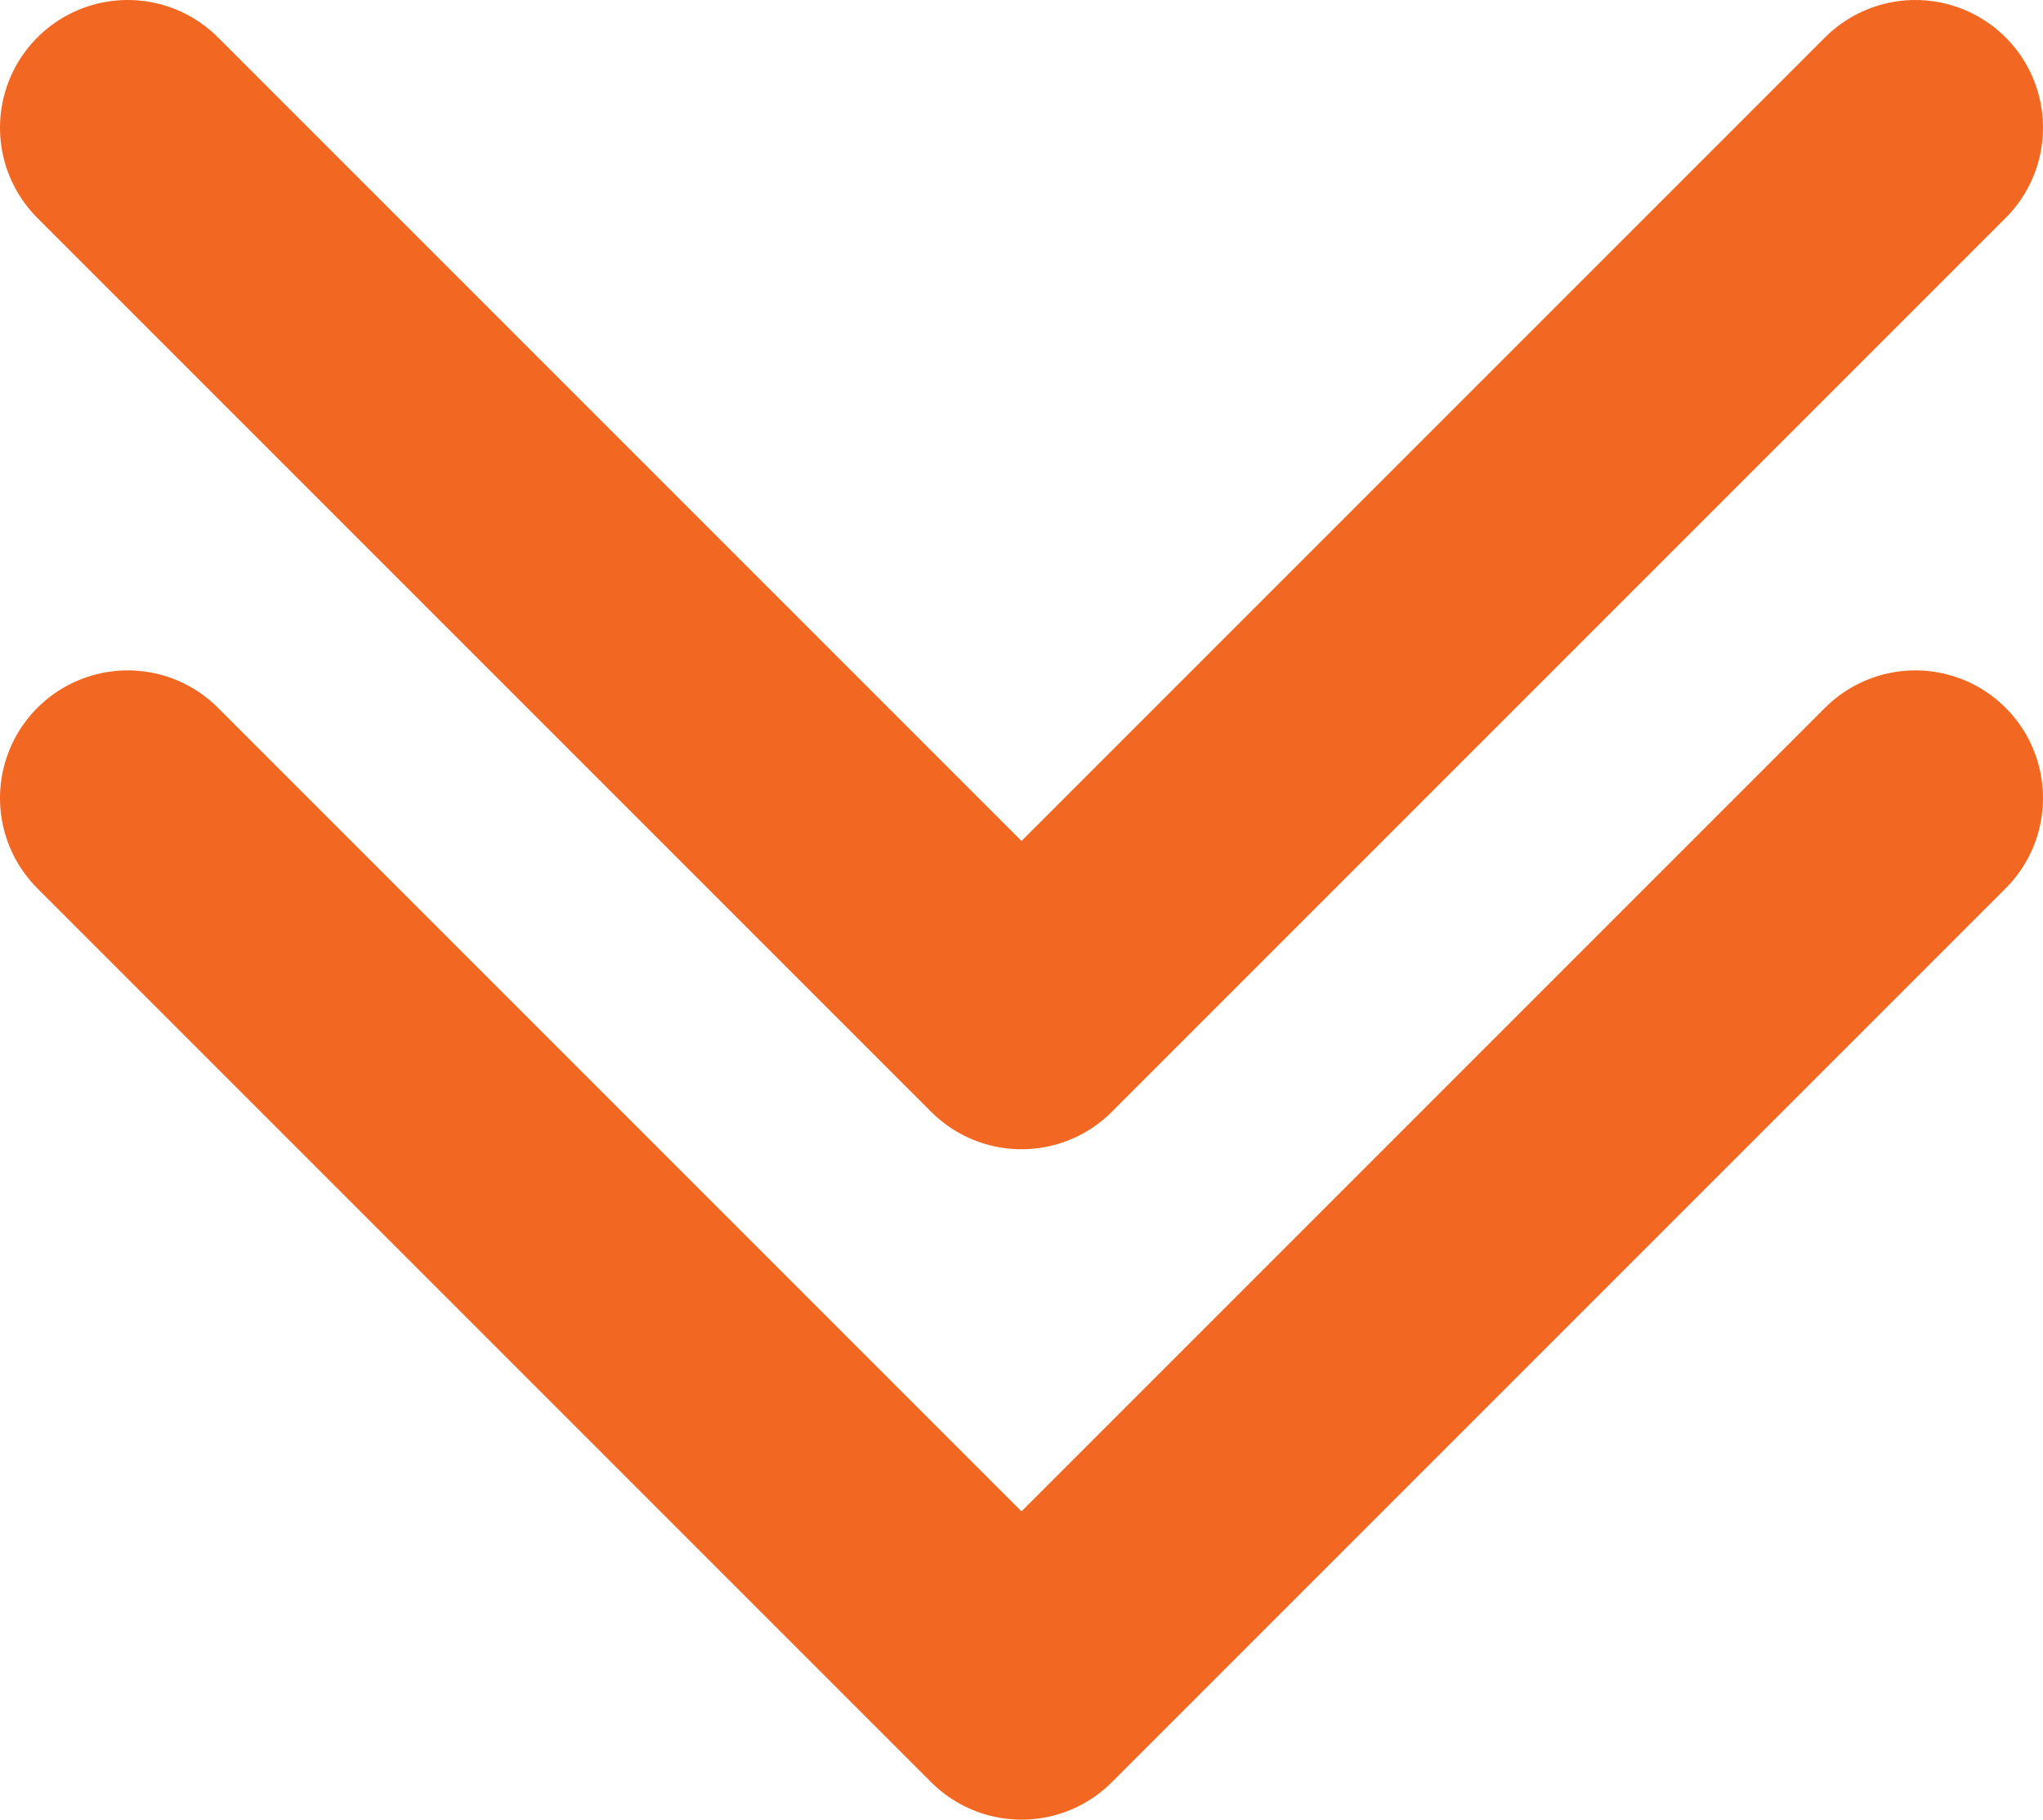 <svg width="64" height="57" viewBox="0 0 64 57" fill="none" xmlns="http://www.w3.org/2000/svg">
    <path d="M4 4L32 32L60 4" stroke="#F26722" stroke-width="8" stroke-linecap="round" stroke-linejoin="round"/>
    <path d="M4 25L32 53L60 25" stroke="#F26722" stroke-width="8" stroke-linecap="round" stroke-linejoin="round"/>
</svg>
